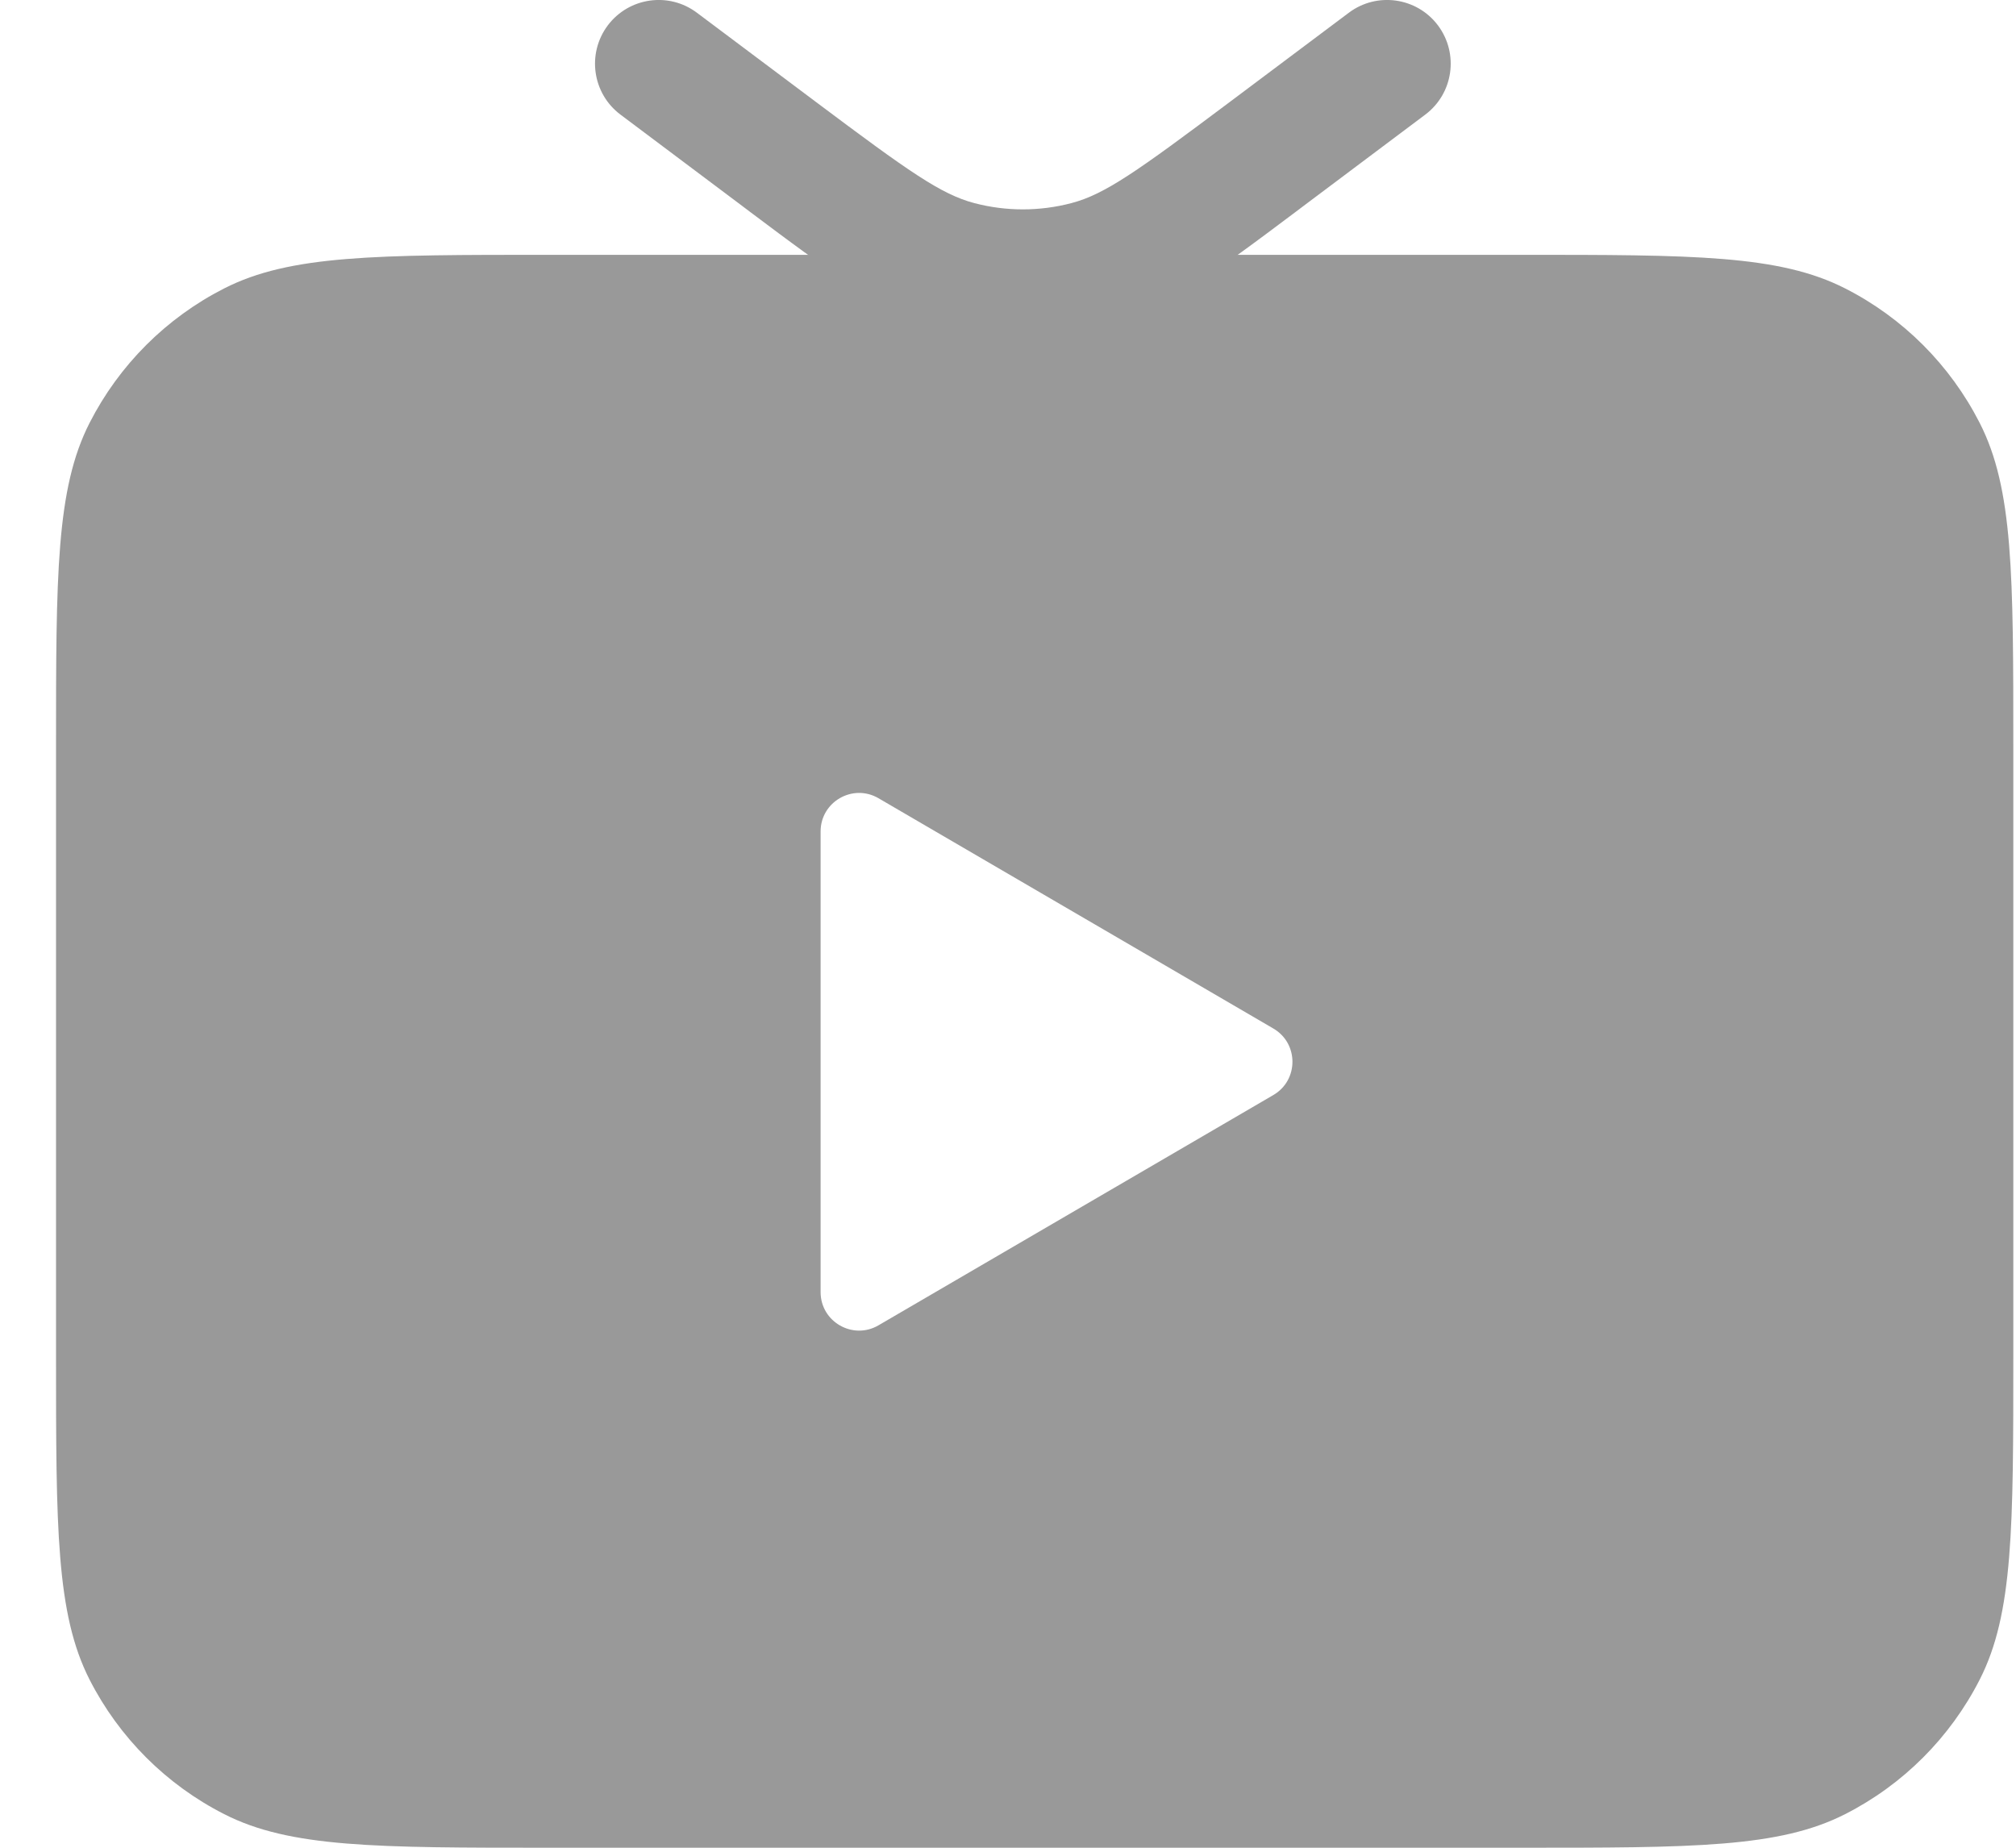 <svg width="24" height="22" viewBox="0 0 24 22" fill="none" xmlns="http://www.w3.org/2000/svg">
    <path fill-rule="evenodd" clip-rule="evenodd" d="M7.235 0.303C7.487 -0.032 7.962 -0.1 8.297 0.152L9.719 1.218C10.818 2.042 11.203 2.314 11.598 2.418C11.977 2.518 12.377 2.518 12.756 2.418C13.152 2.314 13.536 2.042 14.635 1.218L16.057 0.152C16.392 -0.1 16.868 -0.032 17.119 0.303C17.37 0.639 17.302 1.114 16.967 1.365L15.545 2.432C15.502 2.464 15.46 2.496 15.419 2.527C14.497 3.219 13.862 3.696 13.143 3.885C12.51 4.052 11.844 4.052 11.212 3.885C10.492 3.696 9.857 3.219 8.935 2.527C8.894 2.496 8.852 2.464 8.809 2.432L7.387 1.365C7.052 1.114 6.984 0.639 7.235 0.303Z" fill="#999999"/>
    <path fill-rule="evenodd" clip-rule="evenodd" d="M2.669 21.6C3.453 22 4.48 22 6.533 22H18.101C20.155 22 21.181 22 21.966 21.6C22.656 21.249 23.216 20.688 23.568 19.998C23.968 19.214 23.968 18.187 23.968 16.133V8.901C23.968 6.847 23.968 5.82 23.568 5.036C23.216 4.346 22.656 3.785 21.966 3.434C21.181 3.034 20.155 3.034 18.101 3.034L6.533 3.034C4.48 3.034 3.453 3.034 2.669 3.434C1.979 3.785 1.418 4.346 1.066 5.036C0.667 5.82 0.667 6.847 0.667 8.901V16.133C0.667 18.187 0.667 19.214 1.066 19.998C1.418 20.688 1.979 21.249 2.669 21.6ZM9.769 15.384V9.9C9.769 9.546 10.153 9.326 10.458 9.504L15.159 12.246C15.462 12.423 15.462 12.861 15.159 13.038L10.458 15.78C10.153 15.958 9.769 15.738 9.769 15.384Z" fill="#999999"/>
</svg>
    
